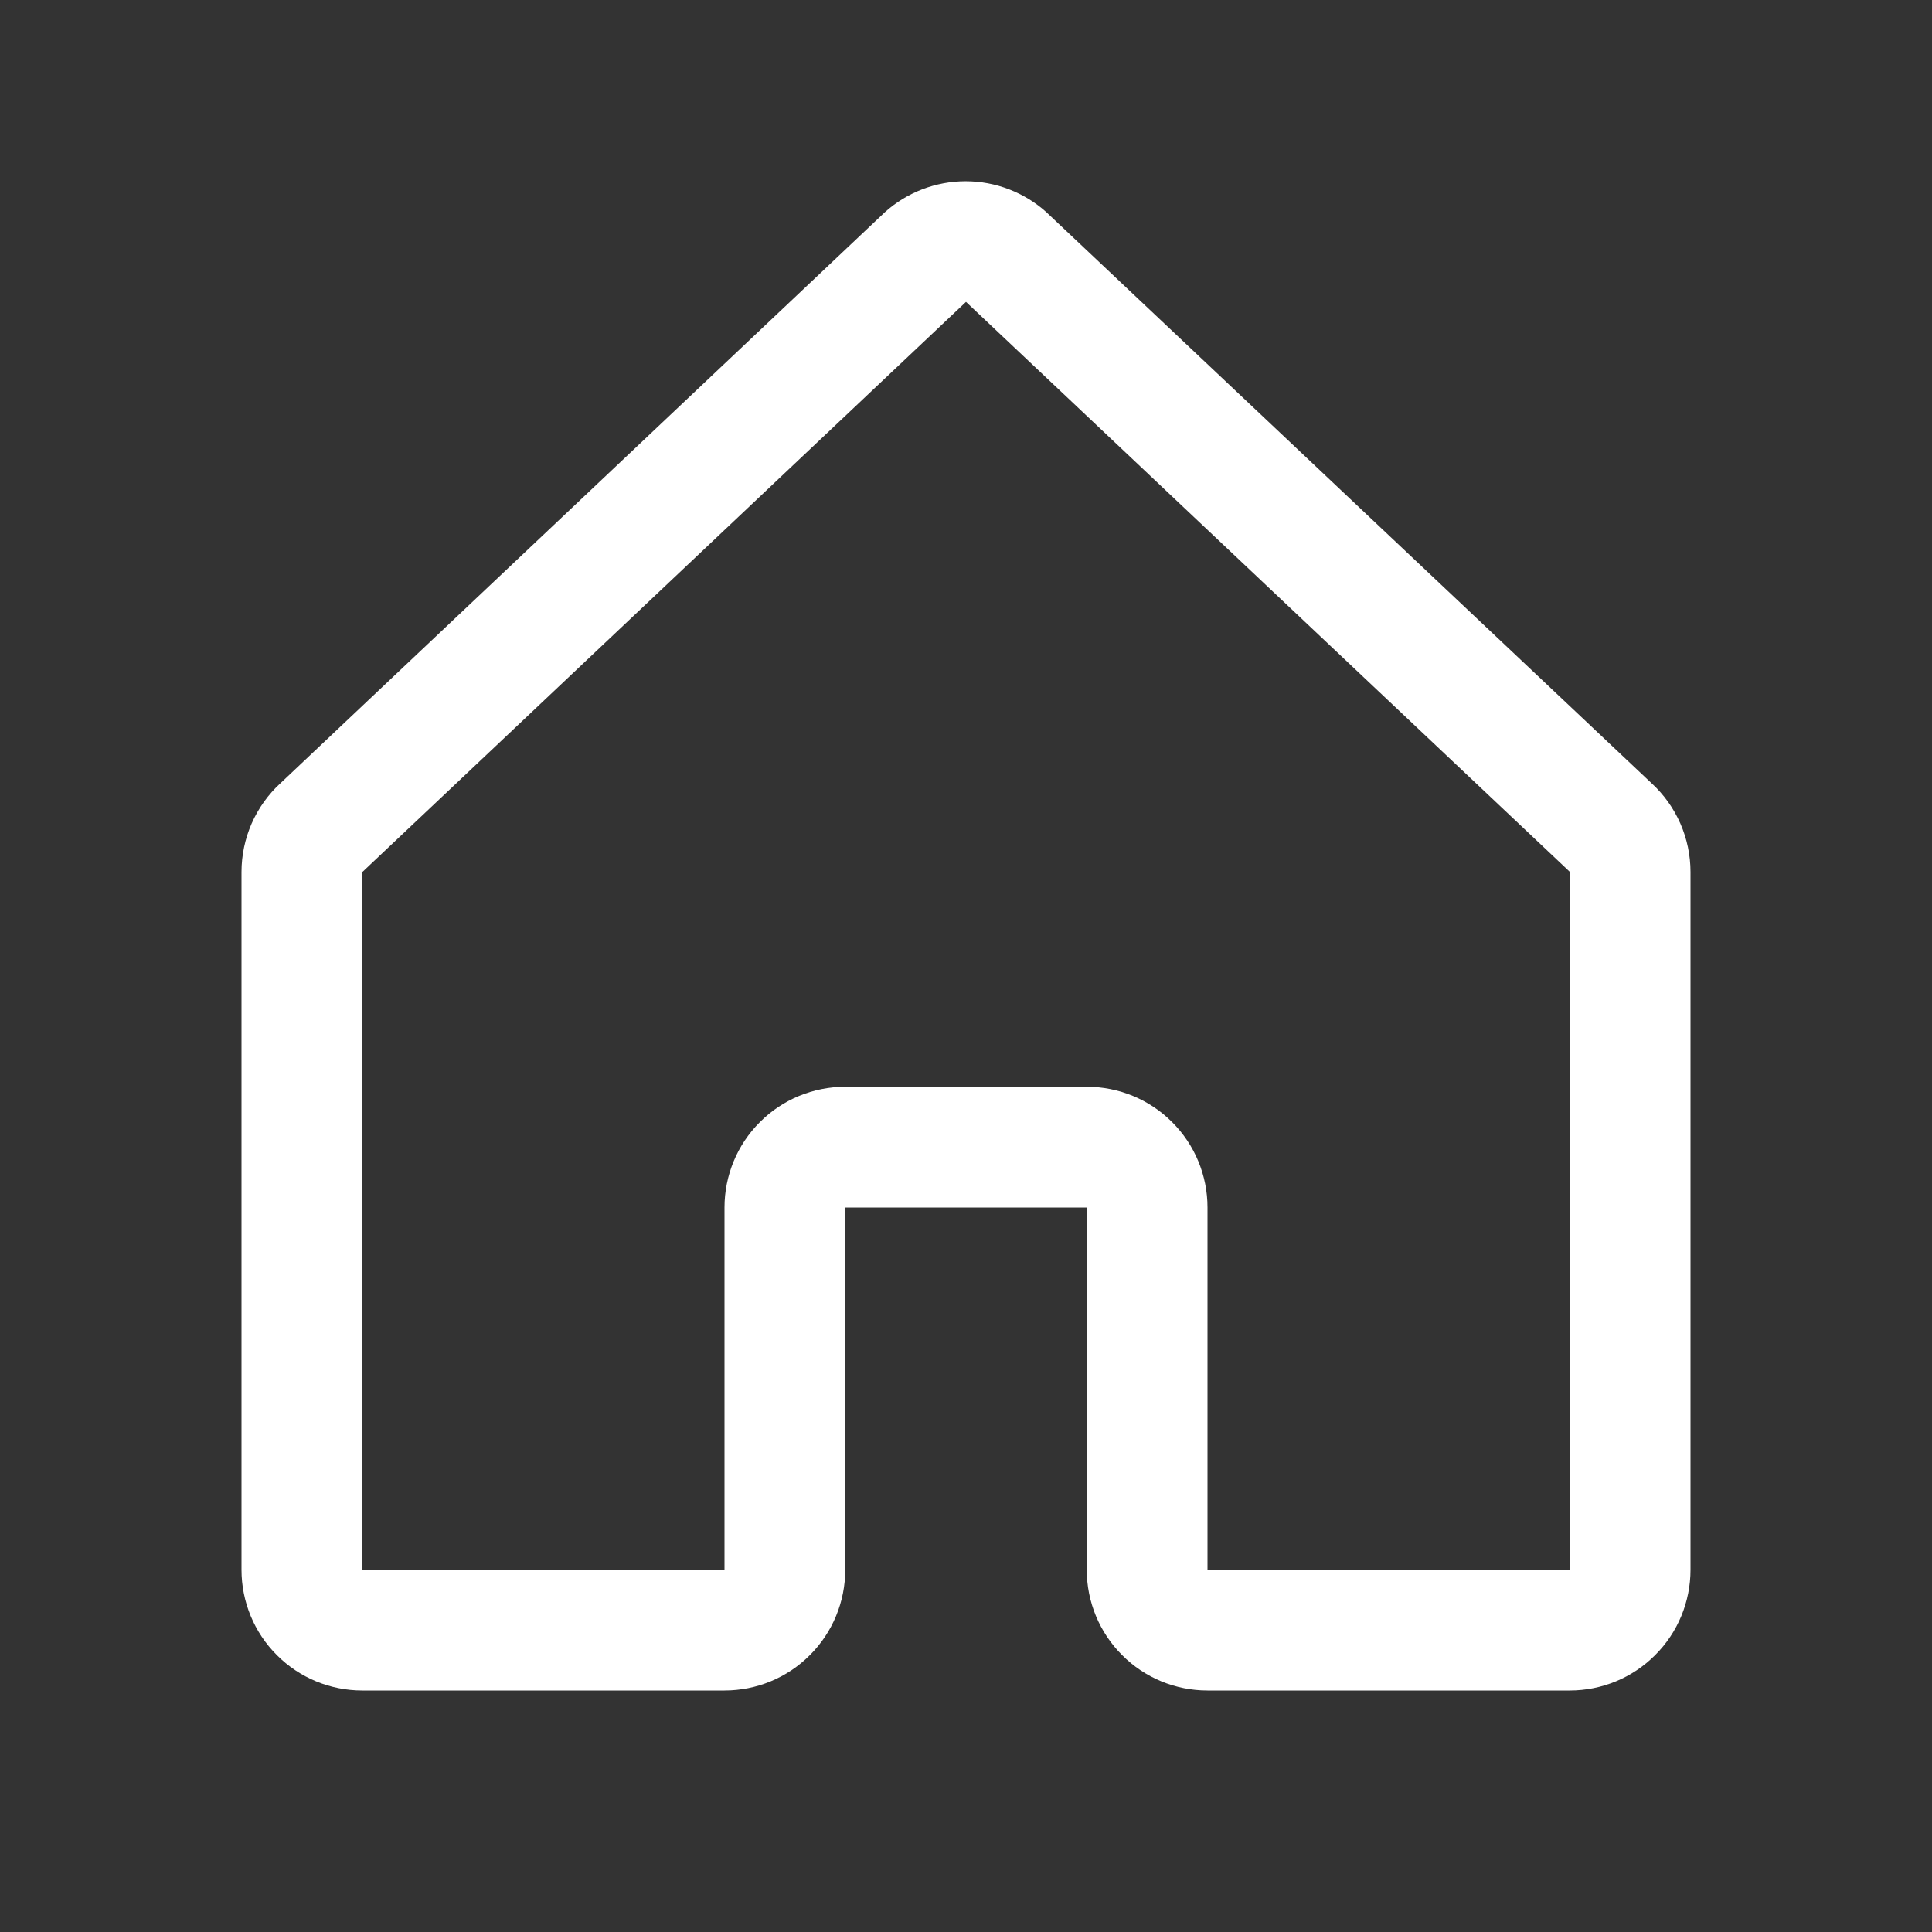 <svg width="16" height="16" viewBox="0 0 16 16" fill="none" xmlns="http://www.w3.org/2000/svg">
<rect x="0" y="0" width="16" height="16" fill="#333333" stroke="none"/>
<path d="M13.677 6.486L8.677 1.768C8.674 1.766 8.672 1.764 8.67 1.761C8.486 1.594 8.246 1.501 7.997 1.501C7.748 1.501 7.508 1.594 7.324 1.761L7.317 1.768L2.323 6.486C2.221 6.579 2.14 6.693 2.084 6.82C2.029 6.946 2 7.083 2 7.222V13C2 13.265 2.105 13.52 2.293 13.707C2.48 13.895 2.735 14 3 14H6C6.265 14 6.52 13.895 6.707 13.707C6.895 13.52 7 13.265 7 13V10H9V13C9 13.265 9.105 13.52 9.293 13.707C9.48 13.895 9.735 14 10 14H13C13.265 14 13.52 13.895 13.707 13.707C13.895 13.52 14 13.265 14 13V7.222C14 7.083 13.971 6.946 13.916 6.82C13.86 6.693 13.779 6.579 13.677 6.486ZM13 13H10V10C10 9.735 9.895 9.48 9.707 9.293C9.52 9.105 9.265 9 9 9H7C6.735 9 6.48 9.105 6.293 9.293C6.105 9.48 6 9.735 6 10V13H3V7.222L3.007 7.216L8 2.5L12.994 7.214L13.001 7.221L13 13Z" fill="white"/>
</svg>
